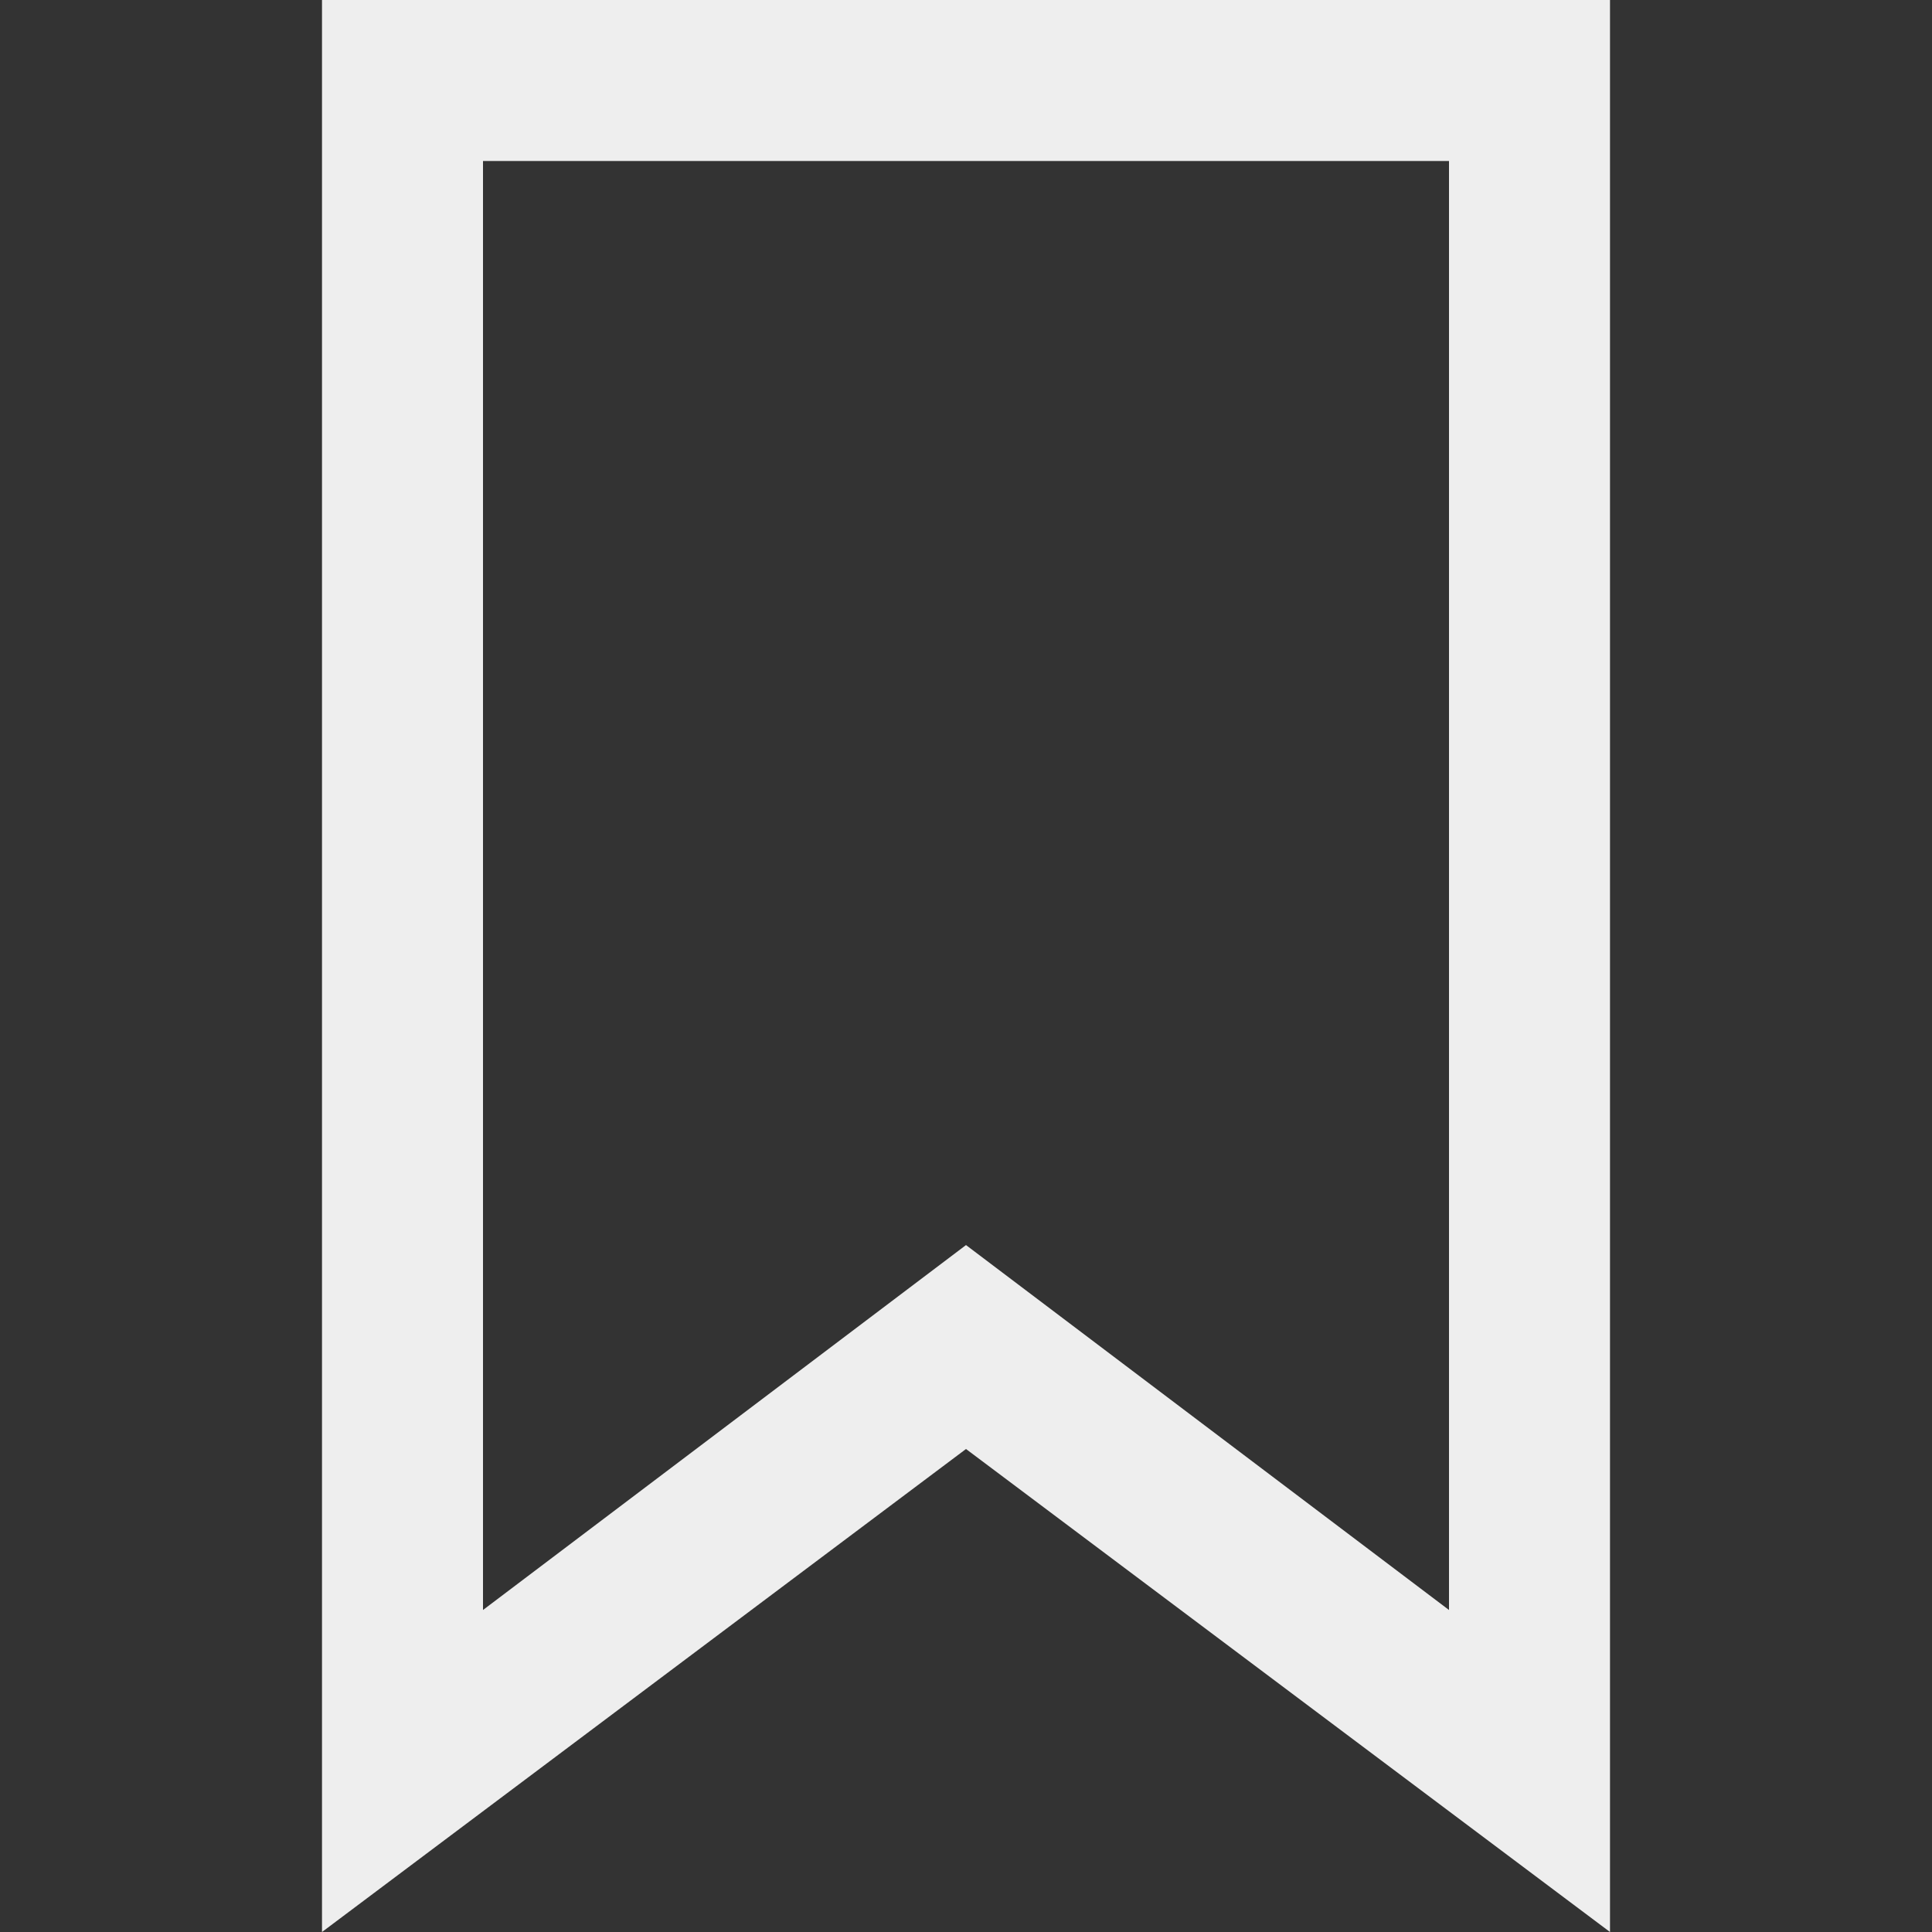 <?xml version="1.0" encoding="utf-8"?>
<!-- Generator: Adobe Illustrator 28.1.0, SVG Export Plug-In . SVG Version: 6.00 Build 0)  -->
<svg version="1.1" id="Layer_1" xmlns="http://www.w3.org/2000/svg" xmlns:xlink="http://www.w3.org/1999/xlink" x="0px" y="0px"
	 viewBox="0 0 18 18" style="enable-background:new 0 0 18 18;" xml:space="preserve">
<rect x="0" y="0" width="18" height="18" fill="#333333" stroke="none"/>
<style type="text/css">
	.st0{fill:#EEEEEE;}
</style>
<g id="Page-1">
	<g id="Navigation-UI" transform="translate(-468, -2259)">
		<g id="Navigation---Mega-nav-open" transform="translate(0, 2040)">
			<g id="LINKS" transform="translate(156, 186)">
				<g id="Story" transform="translate(288, 0)">
					<path class="st0" d="M39,51l-6-4.5L27,51V33h12V51z M33,44.6l4.5,3.4V34.5h-9V48L33,44.6z"/>
				</g>
			</g>
		</g>
	</g>
</g>
</svg>
